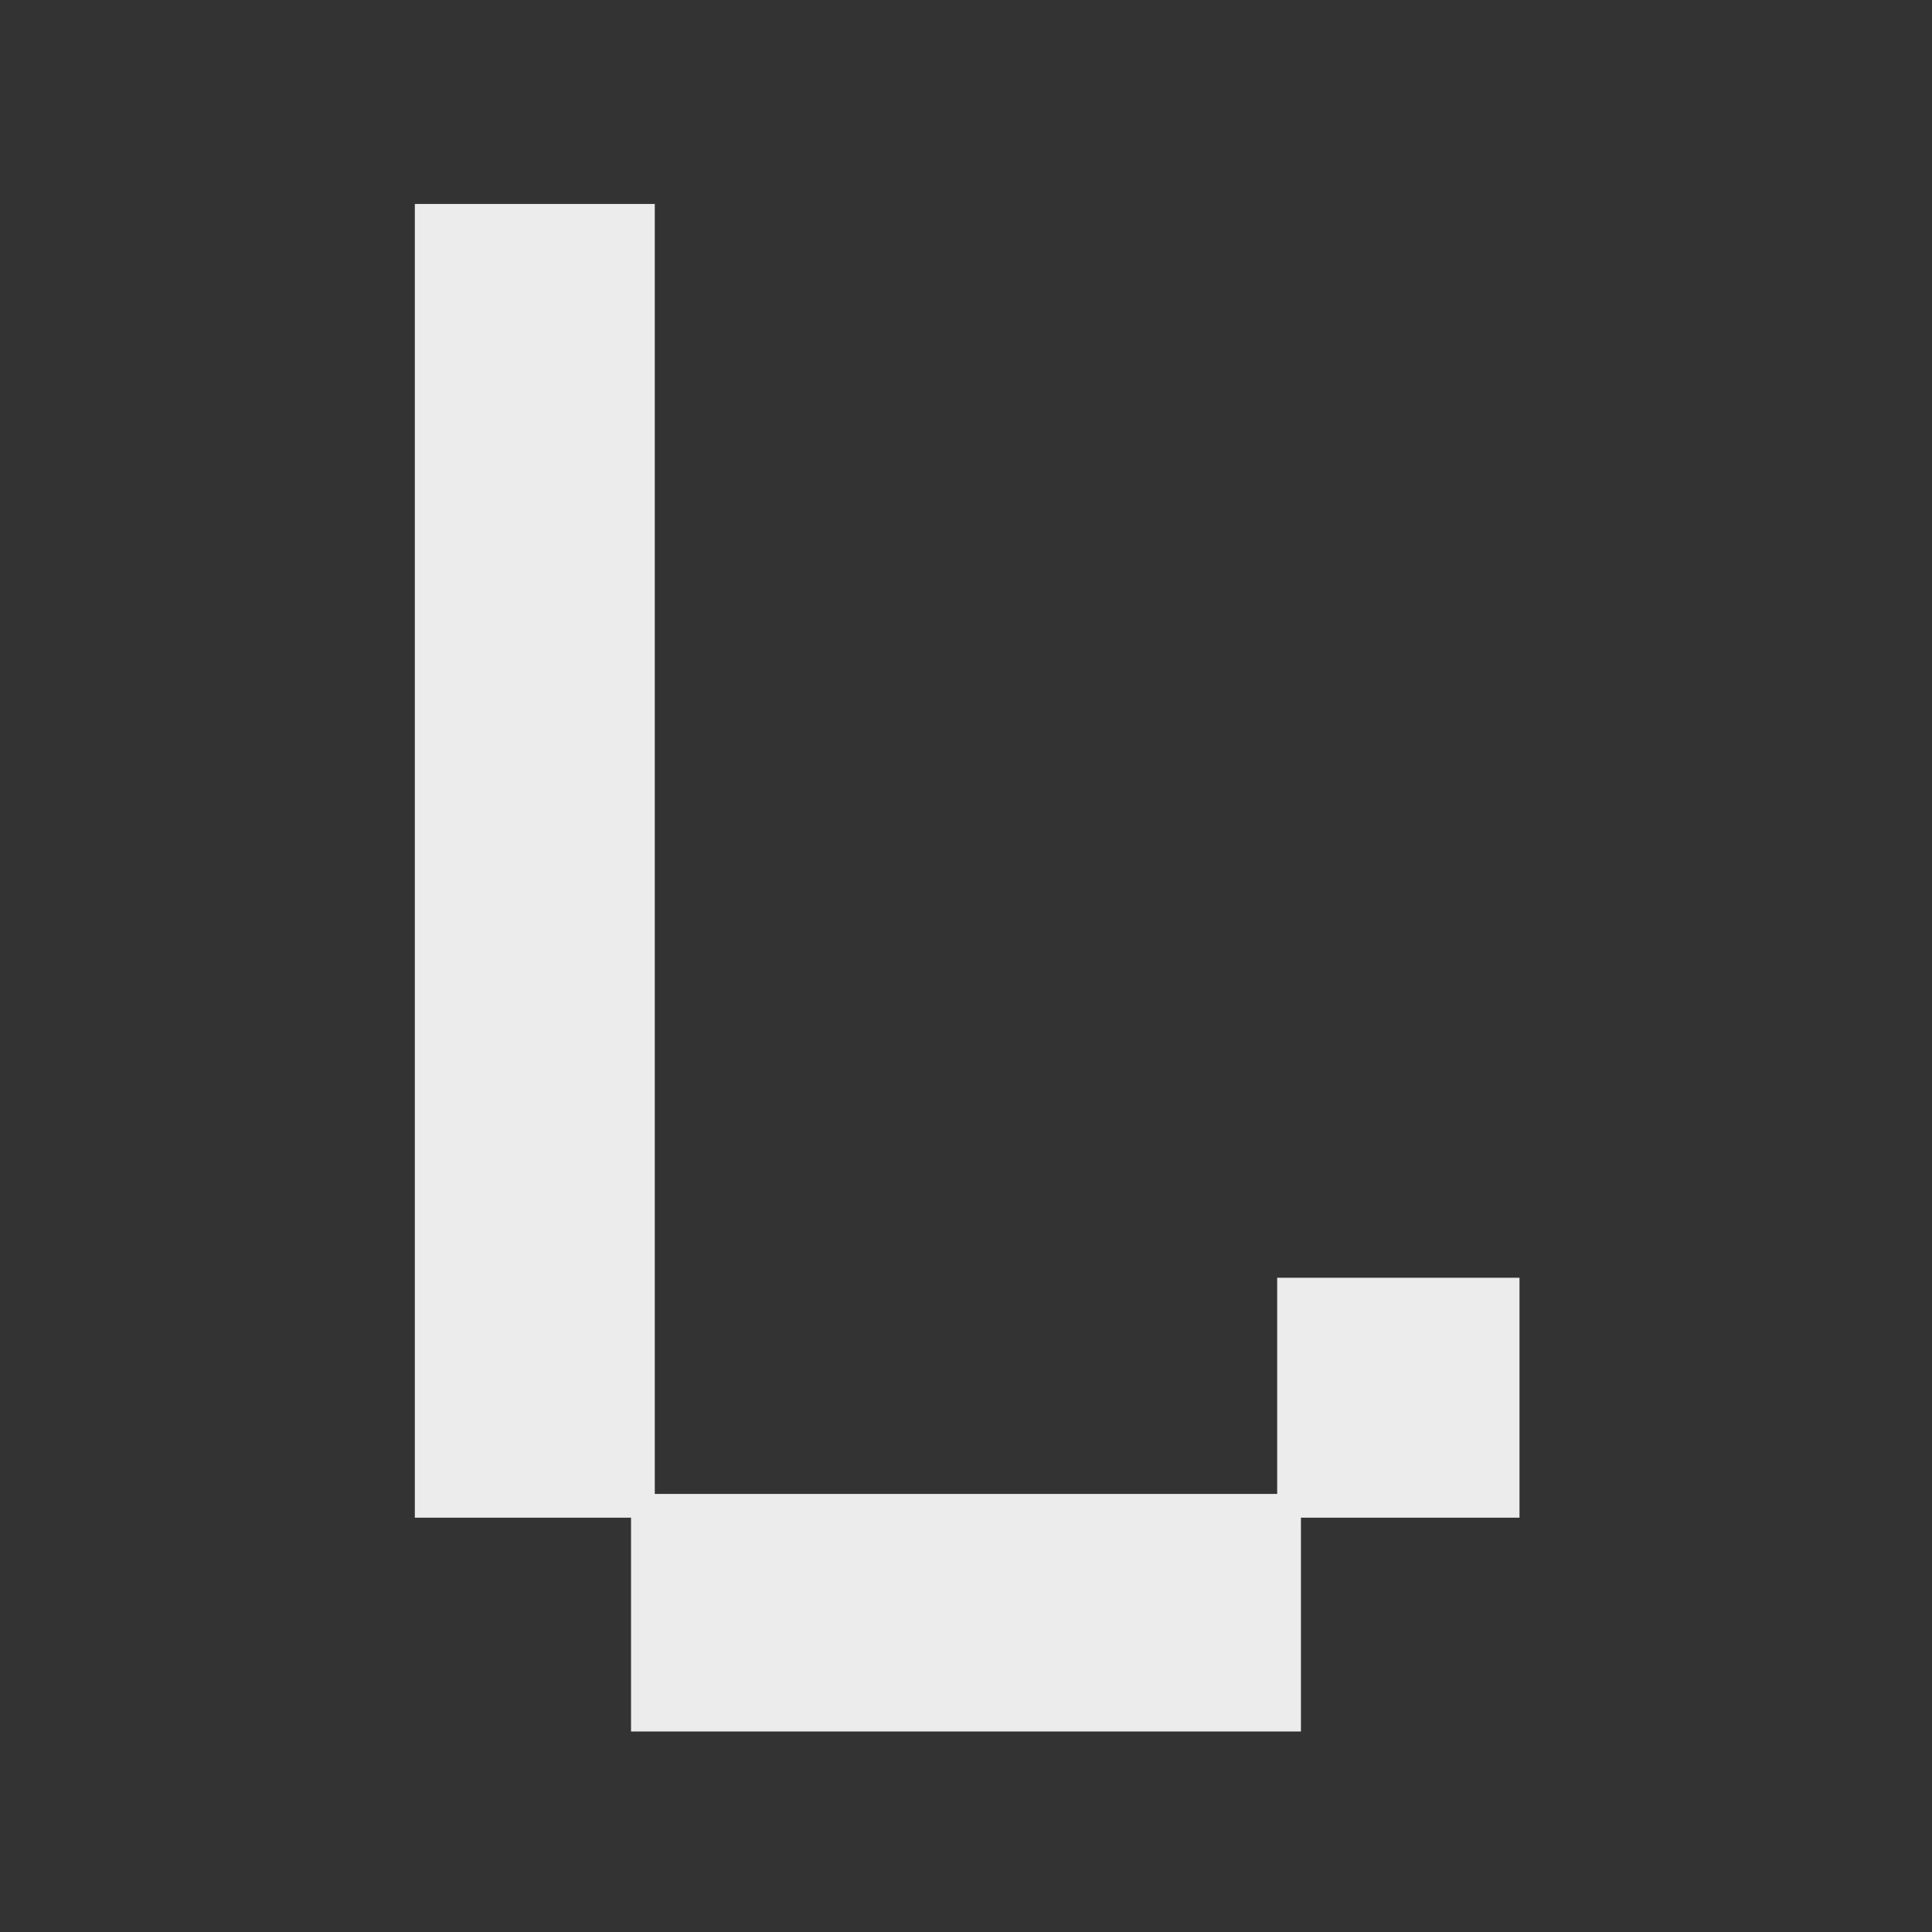 <?xml version="1.0" encoding="UTF-8" standalone="no"?>
<!-- Created with Inkscape (http://www.inkscape.org/) -->

<svg
   width="500"
   height="500"
   viewBox="0 0 132.292 132.292"
   version="1.1"
   id="svg1"
   inkscape:version="1.4.2 (ebf0e940d0, 2025-05-08)"
   sodipodi:docname="favicon.svg"
   xmlns:inkscape="http://www.inkscape.org/namespaces/inkscape"
   xmlns:sodipodi="http://sodipodi.sourceforge.net/DTD/sodipodi-0.dtd"
   xmlns="http://www.w3.org/2000/svg"
   xmlns:svg="http://www.w3.org/2000/svg">
  <rect x="0" y="0" width="132.292" height="132.292" fill="#333333" stroke="none"/>
  <sodipodi:namedview
     id="namedview1"
     pagecolor="#505050"
     bordercolor="#eeeeee"
     borderopacity="1"
     inkscape:showpageshadow="0"
     inkscape:pageopacity="0"
     inkscape:pagecheckerboard="0"
     inkscape:deskcolor="#505050"
     inkscape:document-units="mm"
     inkscape:zoom="0.6440867"
     inkscape:cx="396.68573"
     inkscape:cy="2.328879"
     inkscape:window-width="2293"
     inkscape:window-height="932"
     inkscape:window-x="0"
     inkscape:window-y="0"
     inkscape:window-maximized="1"
     inkscape:current-layer="layer1" />
  <defs
     id="defs1">
    <rect
       x="107.128"
       y="114.891"
       width="256.177"
       height="312.07"
       id="rect1" />
  </defs>
  <g
     inkscape:label="Livello 1"
     inkscape:groupmode="layer"
     id="layer1">
    <path
       style="font-size:266.667px;font-family:'Pixelify Sans';-inkscape-font-specification:'Pixelify Sans';white-space:pre;fill:#ececec"
       d="M 147.396,360.724 V 336.724 H 123.129 V 189.257 h 26.933 v 144.8 h 69.867 v -24.267 h 27.2 v 26.933 h -24.533 v 24 z"
       id="text1"
       transform="matrix(0.61,0,0,0.61,-46.703,-101.48)"
       aria-label="L" />
  </g>
</svg>
